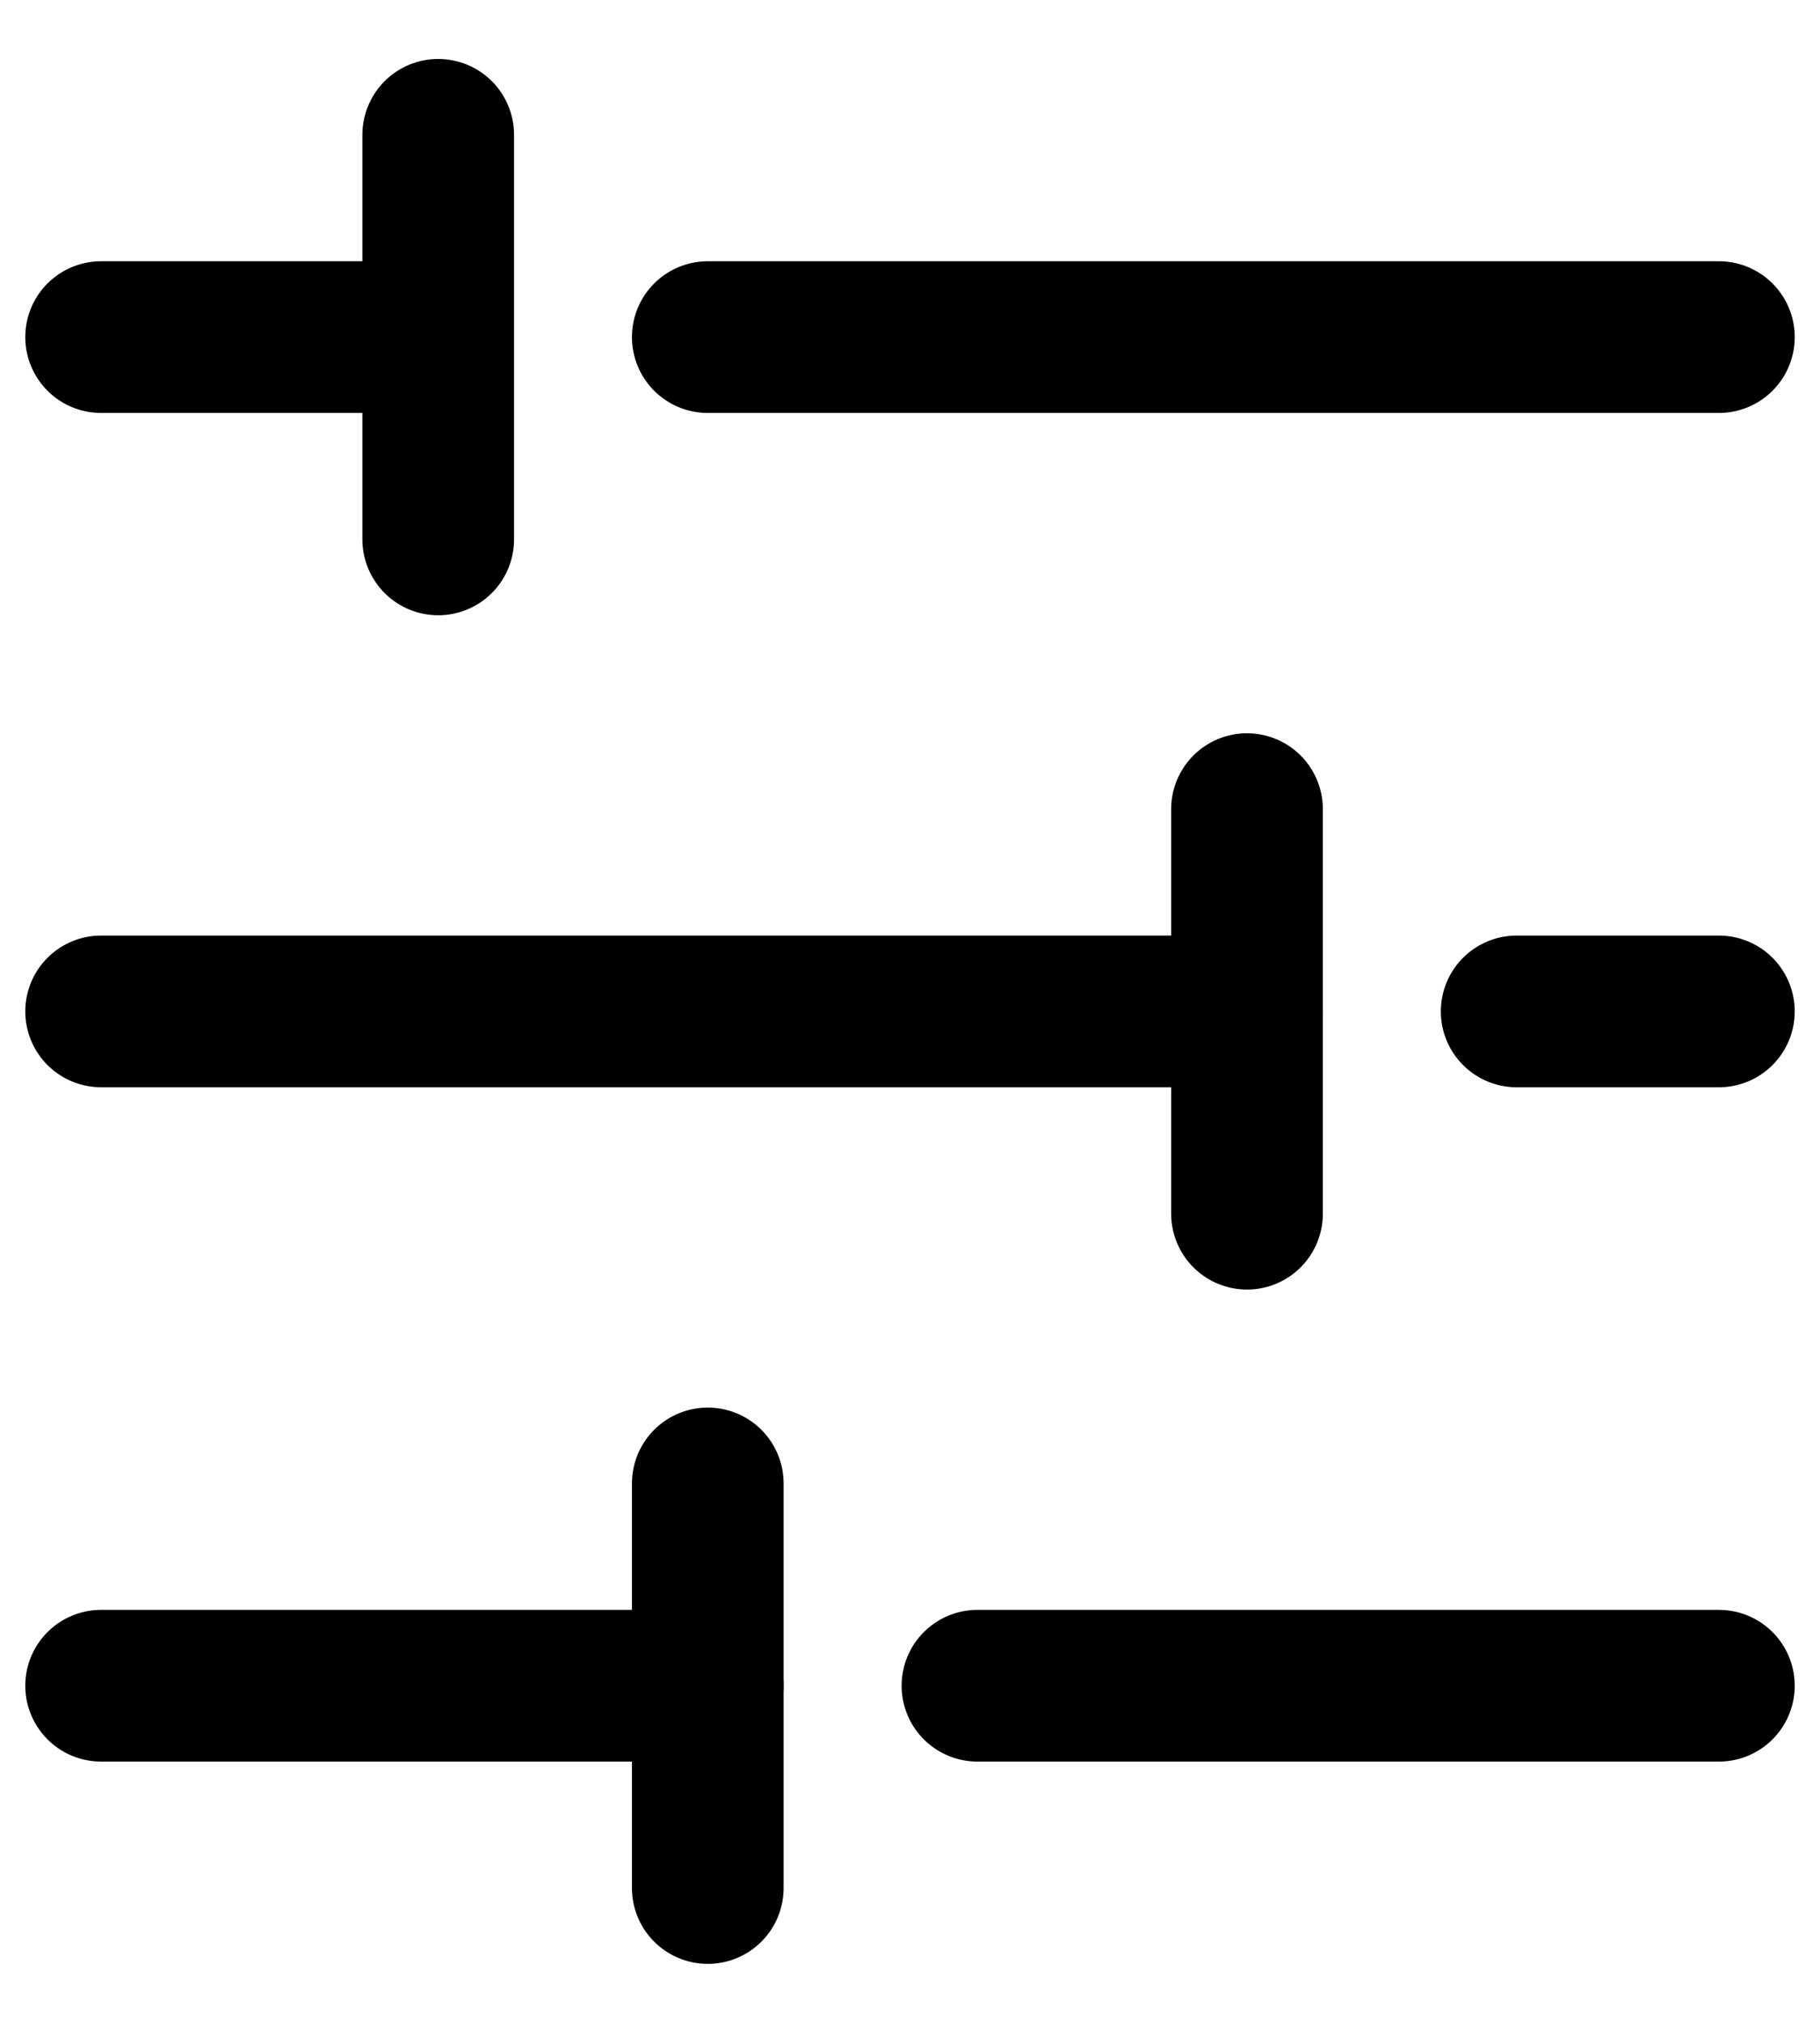 <svg height="20" viewBox="0 0 18 20" width="18" xmlns="http://www.w3.org/2000/svg"><g fill="none" fill-rule="evenodd" stroke="#000" stroke-linecap="round" stroke-width="1.5" transform="translate(-11 -10)"><path d="m12 20h11.333"/><path d="m23.333 18v4"/><path d="m26 20h2"/><path d="m17.333 13.333h10" transform="matrix(-1 0 0 1 45.333 0)"/><path d="m15.333 11.333v4" transform="matrix(-1 0 0 1 30.667 0)"/><path d="m11.667 13.333h3" transform="matrix(-1 0 0 1 26.667 0)"/><path d="m20 26.667h7.333" transform="matrix(-1 0 0 1 48 0)"/><path d="m18 24.667v4" transform="matrix(-1 0 0 1 36 0)"/><path d="m12.667 26.667h6" transform="matrix(-1 0 0 1 30.667 0)"/></g></svg>